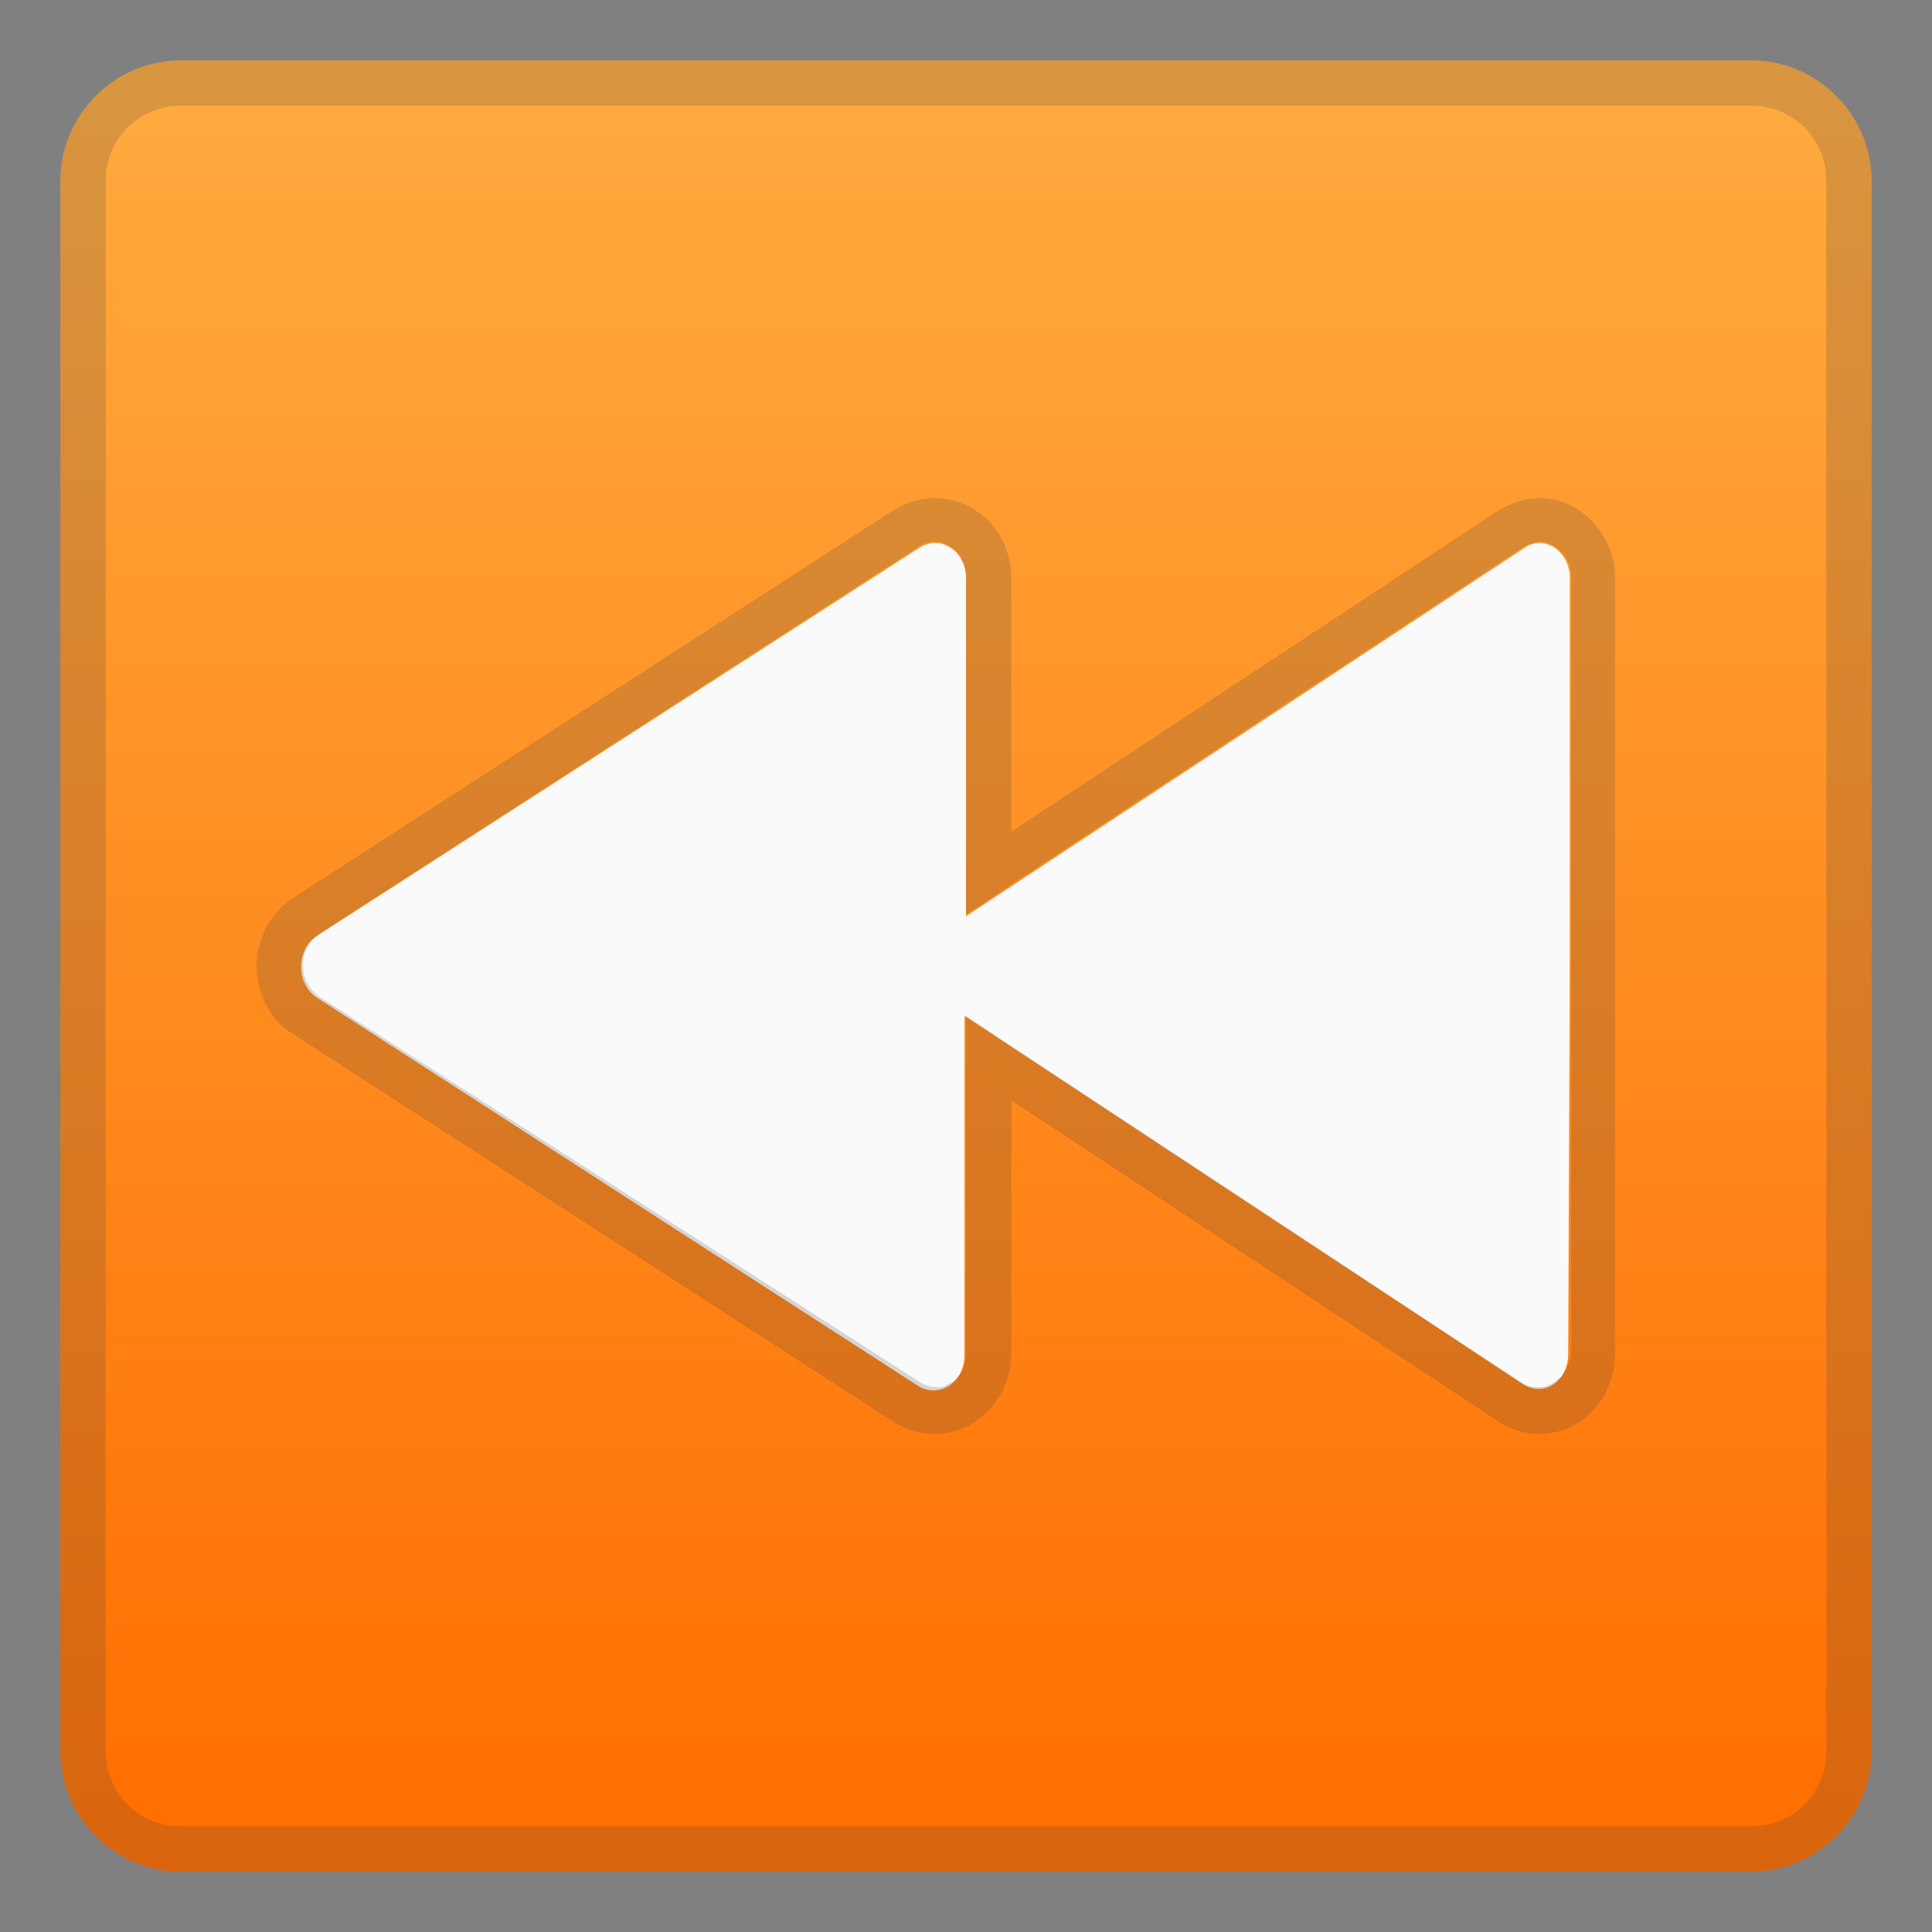 <?xml version="1.0" encoding="utf-8"?>
<!-- Generator: Adobe Illustrator 24.0.3, SVG Export Plug-In . SVG Version: 6.00 Build 0)  -->
<svg version="1.1" id="Layer_1" xmlns="http://www.w3.org/2000/svg" xmlns:xlink="http://www.w3.org/1999/xlink" x="0px" y="0px"
	 viewBox="0 0 128 128" style="enable-background:new 0 0 128 128;" xml:space="preserve">
<rect x="0" y="0" width="128" height="128" fill="#808080" stroke="none"/>
<linearGradient id="SVGID_1_" gradientUnits="userSpaceOnUse" x1="64" y1="718.25" x2="64" y2="837.91" gradientTransform="matrix(1 0 0 1 0 -714)">
	<stop  offset="0" style="stop-color:#FFAB40"/>
	<stop  offset="1" style="stop-color:#FF6D00"/>
</linearGradient>
<path style="fill:url(#SVGID_1_);" d="M116,124H12c-4.4,0-8-3.6-8-8V12c0-4.4,3.6-8,8-8h104c4.4,0,8,3.6,8,8v104
	C124,120.4,120.4,124,116,124z"/>
<g style="opacity:0.2;">
	<path style="fill:#424242;" d="M116,7c2.8,0,5,2.2,5,5v104c0,2.8-2.2,5-5,5H12c-2.8,0-5-2.2-5-5V12c0-2.8,2.2-5,5-5H116L116,7z
		 M116,4H12c-4.4,0-8,3.6-8,8v104c0,4.4,3.6,8,8,8h104c4.4,0,8-3.6,8-8V12C124,7.6,120.4,4,116,4z"/>
</g>
<path style="fill:#FAFAFA;" d="M104,64V38.3c0-1.8-1.7-2.9-3-2L64,60.7V38.3c0-1.8-1.7-2.9-3.1-2L21,62c-1.4,0.9-1.4,3.2,0,4.1
	l39.8,25.7c1.4,0.9,3.1-0.2,3.1-2V67.3l37,24.4c1.4,0.9,3-0.2,3-2L104,64L104,64z"/>
<path style="opacity:0.2;fill:#424242;enable-background:new    ;" d="M102,33c-0.9,0-1.8,0.3-2.7,0.8L67,55.1V38.3
	c0-3-2.3-5.3-5.1-5.3c-0.9,0-1.9,0.3-2.7,0.8L19.4,59.5c-1.5,1-2.4,2.7-2.4,4.5c0,1.8,0.9,3.6,2.4,4.5l39.8,25.7
	c0.8,0.5,1.7,0.8,2.7,0.8c2.8,0,5.1-2.4,5.1-5.3V72.9l32.3,21.3c0.8,0.5,1.7,0.8,2.7,0.8c2.8,0,5-2.4,5-5.3V38.3
	C107,35.4,104.7,33,102,33z M103.7,90.8c-0.1,0.2-0.2,0.4-0.4,0.5c-0.3,0.3-0.7,0.5-1.1,0.6c-0.1,0-0.2,0-0.4,0
	c-0.3,0-0.7-0.1-1-0.3L67,69.3l0,0l-3-2v22.3c0,0.7-0.2,1.3-0.6,1.7c-0.2,0.2-0.4,0.3-0.6,0.4c0,0-0.1,0-0.1,0.1
	c-0.1,0-0.2,0.1-0.3,0.1s-0.3,0-0.4,0c-0.3,0-0.7-0.1-1-0.3L21.1,66c-0.1-0.1-0.2-0.1-0.2-0.2c-1.1-0.9-1.1-2.8,0-3.7
	c0.1-0.1,0.2-0.1,0.2-0.2l39.8-25.7c0.2-0.1,0.3-0.2,0.5-0.2c0.2-0.1,0.5-0.1,0.7-0.1c0.1,0,0.3,0,0.4,0.1c0.1,0,0.2,0.1,0.4,0.2
	c0.2,0.1,0.5,0.3,0.6,0.5c0.1,0.1,0.2,0.2,0.2,0.4c0.2,0.3,0.3,0.7,0.3,1.2v22.3l3-2l34-22.4c0.2-0.1,0.3-0.2,0.5-0.2
	c0.2-0.1,0.5-0.1,0.7-0.1c0.1,0,0.2,0,0.4,0.1c0.8,0.3,1.5,1.1,1.5,2.2v51.3c0,0.3-0.1,0.7-0.2,0.9
	C103.8,90.7,103.8,90.7,103.7,90.8z"/>
</svg>
